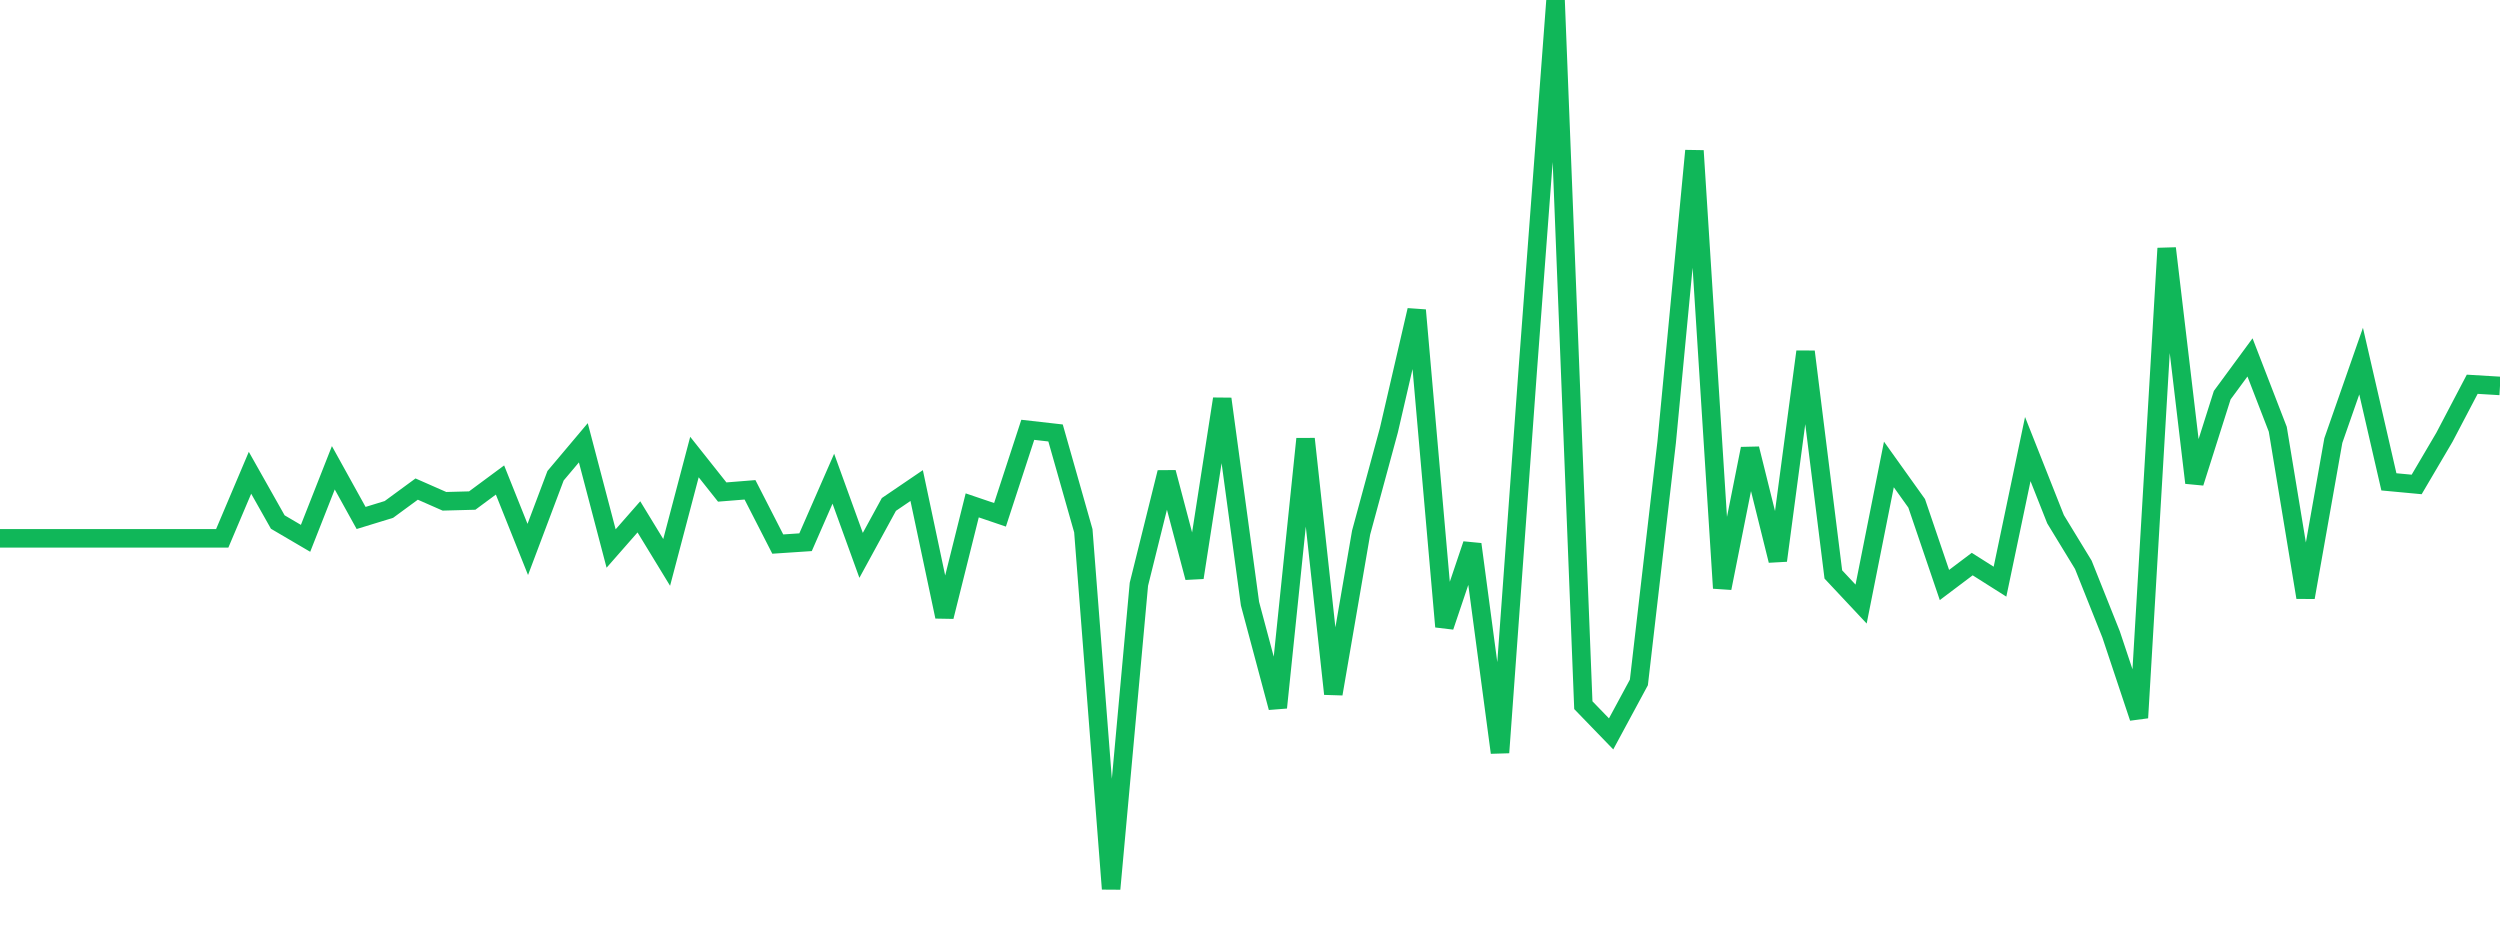<?xml version="1.0" standalone="no"?>
<!DOCTYPE svg PUBLIC "-//W3C//DTD SVG 1.1//EN" "http://www.w3.org/Graphics/SVG/1.1/DTD/svg11.dtd">
<svg width="135" height="50" viewBox="0 0 135 50" preserveAspectRatio="none" class="sparkline" xmlns="http://www.w3.org/2000/svg"
xmlns:xlink="http://www.w3.org/1999/xlink"><path  class="sparkline--line" d="M 0 29.07 L 0 29.07 L 1.5 29.07 L 3 29.07 L 4.5 29.07 L 6 29.07 L 7.5 29.07 L 9 29.07 L 10.5 29.07 L 12 29.07 L 13.5 25.53 L 15 28.19 L 16.5 29.07 L 18 25.26 L 19.5 27.97 L 21 27.51 L 22.5 26.41 L 24 27.07 L 25.5 27.03 L 27 25.92 L 28.5 29.67 L 30 25.69 L 31.5 23.91 L 33 29.62 L 34.5 27.91 L 36 30.37 L 37.5 24.68 L 39 26.57 L 40.5 26.45 L 42 29.38 L 43.5 29.28 L 45 25.85 L 46.5 29.99 L 48 27.24 L 49.5 26.22 L 51 33.3 L 52.5 27.29 L 54 27.8 L 55.5 23.21 L 57 23.38 L 58.5 28.66 L 60 48 L 61.5 31.55 L 63 25.51 L 64.5 31.19 L 66 21.54 L 67.5 32.6 L 69 38.21 L 70.5 23.7 L 72 37.47 L 73.5 28.76 L 75 23.23 L 76.5 16.75 L 78 33.84 L 79.5 29.39 L 81 40.64 L 82.5 19.97 L 84 0 L 85.5 38.08 L 87 39.63 L 88.5 36.85 L 90 23.88 L 91.5 8.14 L 93 31.76 L 94.5 24.23 L 96 30.27 L 97.5 18.99 L 99 31.02 L 100.5 32.62 L 102 25.08 L 103.5 27.18 L 105 31.59 L 106.5 30.46 L 108 31.41 L 109.5 24.25 L 111 28.04 L 112.5 30.5 L 114 34.26 L 115.5 38.76 L 117 13.41 L 118.5 26.07 L 120 21.34 L 121.5 19.3 L 123 23.18 L 124.5 32.26 L 126 23.79 L 127.5 19.5 L 129 26.02 L 130.5 26.16 L 132 23.61 L 133.5 20.75 L 135 20.84" fill="none" stroke-width="1" stroke="#10b759"></path></svg>